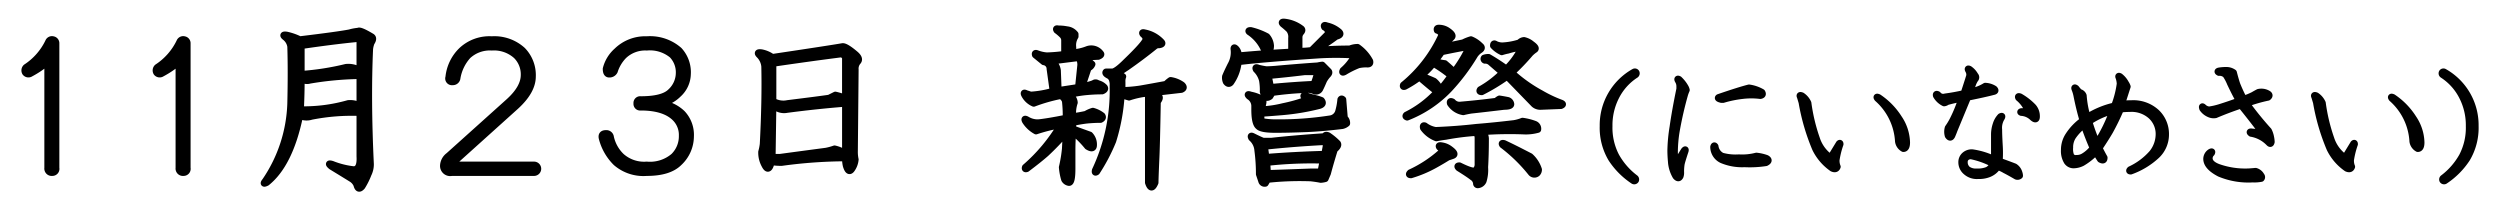 <svg id="event_ttl03_13" xmlns="http://www.w3.org/2000/svg" width="381" height="32" viewBox="0 0 381 32">
<defs>
    <style>
      .cls-1 {
        stroke: #000;
        stroke-linejoin: round;
        stroke-width: 1px;
        fill-rule: evenodd;
      }
    </style>
  </defs>
  <path id="_月_日_新嘗祭" data-name="１１月２３日 新嘗祭" class="cls-1" d="M513.077,1700.03a0.577,0.577,0,0,0-.7.35,9.566,9.566,0,0,1-3.4,3.87,0.65,0.65,0,0,0-.117.82,0.6,0.6,0,0,0,.821.12,13.917,13.917,0,0,0,2.578-1.76v16.17a0.626,0.626,0,0,0,.7.71,0.581,0.581,0,0,0,.586-0.71v-18.98a0.562,0.562,0,0,0-.469-0.59h0Zm20,0a0.577,0.577,0,0,0-.7.35,9.566,9.566,0,0,1-3.4,3.87,0.65,0.65,0,0,0-.117.82,0.6,0.6,0,0,0,.821.12,13.917,13.917,0,0,0,2.578-1.76v16.17a0.626,0.626,0,0,0,.7.71,0.581,0.581,0,0,0,.586-0.71v-18.98a0.562,0.562,0,0,0-.469-0.59h0Zm26.757,10.08a3.193,3.193,0,0,0-1.758-.35,24.69,24.69,0,0,1-7.265.94c0.077-1.57.117-3.13,0.117-4.69a1.4,1.4,0,0,0,1.289.23,49.768,49.768,0,0,1,7.617-.7v4.57Zm-1.523-11.13q-1.758.345-7.617,1.05a8.923,8.923,0,0,0-1.993-.7c-0.547-.08-0.626.04-0.234,0.35a2.2,2.2,0,0,1,.82,1.41q0.115,3.75,0,8.67a22.15,22.15,0,0,1-3.867,11.83q-0.469.585,0.235,0.24c2.343-1.88,4.022-5.27,5.039-10.2a2.342,2.342,0,0,0,1.757.12,31.777,31.777,0,0,1,7.383-.58v6.67c0.077,1.33-.234,2-0.937,2a12.535,12.535,0,0,1-3.281-.82c-0.548-.16-0.586-0.04-0.118.35,1.407,0.86,2.421,1.48,3.047,1.87a2.009,2.009,0,0,1,.821.94c0.155,0.63.428,0.7,0.82,0.24a10.9,10.9,0,0,0,.937-1.88,3.361,3.361,0,0,0,.352-1.52q-0.469-9.855-.117-17.58a3.867,3.867,0,0,1,.234-0.94c0.311-.47.311-0.78,0-0.94-1.172-.7-1.836-0.97-1.992-0.82a6.317,6.317,0,0,0-1.289.24h0Zm0.937,0.94a0.469,0.469,0,0,1,.586.46v4.34a3.33,3.33,0,0,0-2.109-.47,40.527,40.527,0,0,1-6.8,1.06v-4.34q4.8-.705,8.32-1.05h0Zm20.7,0.11a6.192,6.192,0,0,0-4.571,1.64,6.59,6.59,0,0,0-1.992,4.1,0.527,0.527,0,0,0,.586.71,0.657,0.657,0,0,0,.7-0.59,6.654,6.654,0,0,1,1.641-3.4,4.908,4.908,0,0,1,3.633-1.29,5.081,5.081,0,0,1,3.75,1.29,4,4,0,0,1,1.171,2.93q0,1.995-2.343,4.1l-9.141,8.21a2.015,2.015,0,0,0-.82,1.52,1.052,1.052,0,0,0,1.289,1.06h12.539a0.59,0.59,0,0,0,0-1.18H574.439c-0.392,0-.469-0.15-0.235-0.46l9.375-8.44c1.718-1.56,2.578-3.09,2.578-4.57a5.416,5.416,0,0,0-1.523-3.99,6.36,6.36,0,0,0-4.687-1.64h0Zm23.624,0a6.193,6.193,0,0,0-4.571,1.76,5.36,5.36,0,0,0-1.64,2.7c0,0.54.155,0.82,0.468,0.82a0.847,0.847,0,0,0,.821-0.47,5.9,5.9,0,0,1,1.406-2.35,4.748,4.748,0,0,1,3.516-1.29,5.333,5.333,0,0,1,3.867,1.18,3.793,3.793,0,0,1,1.054,2.81A3.926,3.926,0,0,1,607.2,1708q-1.171,1.17-4.57,1.17a0.521,0.521,0,0,0-.586.59,0.513,0.513,0,0,0,.586.58q3.631,0,5.274,1.65a3.639,3.639,0,0,1,1.054,2.69,4.279,4.279,0,0,1-1.289,3.16,5.567,5.567,0,0,1-4.1,1.29,5.208,5.208,0,0,1-3.868-1.29,5.758,5.758,0,0,1-1.64-2.92,0.657,0.657,0,0,0-.7-0.59c-0.548,0-.744.27-0.586,0.82a8.054,8.054,0,0,0,2.109,3.63,6.367,6.367,0,0,0,4.688,1.53q3.4,0,4.921-1.53a5.49,5.49,0,0,0,1.758-3.98,4.755,4.755,0,0,0-1.289-3.52,5.731,5.731,0,0,0-3.164-1.52,5.225,5.225,0,0,0,2.578-1.41,4.249,4.249,0,0,0,1.406-3.04,4.921,4.921,0,0,0-1.289-3.64,6.7,6.7,0,0,0-4.921-1.64h0Zm29.789,1.06q-1.994.345-10.664,1.64a4.118,4.118,0,0,0-1.64-.71c-0.548-.07-0.665.04-0.352,0.36a2.815,2.815,0,0,1,.82,1.75q0.115,5.16-.234,11.84a7.514,7.514,0,0,1-.234,1.17,3.928,3.928,0,0,0,.468,1.99q0.468,0.945.821,0.24a3.9,3.9,0,0,0,.234-0.7,10.3,10.3,0,0,0,1.523.11,73.729,73.729,0,0,1,9.727-.7,4.848,4.848,0,0,0,.117,1.17c0.234,0.78.507,0.98,0.821,0.59a2.993,2.993,0,0,0,.585-1.53,5.546,5.546,0,0,1-.117-1.29l0.117-12.42a1.634,1.634,0,0,1,.352-1.17q0.466-.465-0.352-1.17-1.524-1.29-1.992-1.17h0Zm0.469,16.29a4.779,4.779,0,0,0-1.641-.71,8.939,8.939,0,0,1-1.289.35q-3.633.48-7.031,0.94H622.7l0.117-7.97a2.239,2.239,0,0,0,2.11.71c2.968-.39,5.936-0.71,8.906-0.94v7.62Zm-0.82-15.12a0.724,0.724,0,0,1,.82.82v5.86a10.015,10.015,0,0,0-1.523-.47c-0.314.16-.627,0.31-0.938,0.47q-1.643.24-6.328,0.82a3.151,3.151,0,0,1-2.227-.35v-5.74q5.625-.825,10.2-1.41h0Zm46.406-3.28c-0.313-.08-0.392,0-0.234.23a1.34,1.34,0,0,1,.468.71q0,0.585-3.047,3.51c-1.016,1.02-1.719,1.52-2.109,1.52h-0.938c-0.157.16,0,.36,0.469,0.59a1.133,1.133,0,0,1,.469.59,2.389,2.389,0,0,1,.117.93,28.5,28.5,0,0,1-2.7,12.89c-0.079.32,0,.4,0.234,0.24a27.9,27.9,0,0,0,2.461-4.69,29.106,29.106,0,0,0,1.289-7.03l1.172,0.35a12.678,12.678,0,0,1,2.578-.58l0.352,0.35v13.24q0.466,1.41,1.055,0c0-.31.038-1.41,0.117-3.28,0.077-1.41.155-4.41,0.234-9.03,0.311-.39.39-0.66,0.234-0.82a4.537,4.537,0,0,1-.7-0.58l4.1-.47c0.39-.16.428-0.39,0.117-0.7a4.08,4.08,0,0,0-1.758-.71,4.633,4.633,0,0,0-.7.59c-1.25.23-2.54,0.47-3.867,0.7a19.9,19.9,0,0,1-2.812.24v-1.29a1.977,1.977,0,0,1,.117-0.82l-0.821-.47c0.469-.31.938-0.63,1.407-0.94,1.562-1.09,2.968-2.15,4.218-3.16a0.94,0.94,0,0,1,.7-0.24c0.469-.07.586-0.23,0.352-0.47a4.744,4.744,0,0,0-2.578-1.4h0Zm-11.836-.47a6.442,6.442,0,0,0-1.289-.12c-0.313-.08-0.392,0-0.235.24a6.667,6.667,0,0,1,.821.7,1.121,1.121,0,0,1,.351.82v2.11a23.552,23.552,0,0,1-2.695.23,5.343,5.343,0,0,1-1.523-.35q-0.352-.12-0.235.24l1.289,1.05a1.06,1.06,0,0,1,.938,1.06l0.469,3.39a15.482,15.482,0,0,1-3.4.59c-0.234-.08-0.469-0.16-0.7-0.23-0.313-.16-0.392-0.08-0.234.23a2.873,2.873,0,0,0,1.406,1.29,25.154,25.154,0,0,1,4.1-1.17,1.4,1.4,0,0,1,.7.82,20.49,20.49,0,0,1,.117,2.58c-1.954.39-3.36,0.62-4.219,0.7a3.124,3.124,0,0,1-1.758-.47c-0.313-.16-0.392-0.08-0.234.23a4.49,4.49,0,0,0,1.64,1.53,25.691,25.691,0,0,1,3.751-.94,25.988,25.988,0,0,1-5.391,6.45c-0.079.23,0,.31,0.234,0.23q1.874-1.41,2.93-2.34a41.024,41.024,0,0,0,3.047-3.17l-0.117,2.46a21.483,21.483,0,0,1-.469,2.82,8.8,8.8,0,0,0,.351,1.87,0.955,0.955,0,0,0,.7.47c0.311,0,.468-0.7.468-2.11v-2.81c0-1.02.039-1.95,0.118-2.82a15.518,15.518,0,0,1,2.226,2.23c0.624,0.39.938,0.31,0.938-.23a2.086,2.086,0,0,0-.586-1.53l-2.578-.93v-0.94c0.7-.16,1.365-0.27,1.992-0.35a21.869,21.869,0,0,1,2.226-.12c0.312-.16.39-0.35,0.235-0.59a4,4,0,0,0-1.407-.7,4.192,4.192,0,0,0-1.054.47c-0.7.16-1.368,0.27-1.992,0.35a5.151,5.151,0,0,1,.234-2.11,1.284,1.284,0,0,0-.938-1.17,18.565,18.565,0,0,1,2.7-.47q1.287-.12,2.461-0.12c0.39-.15.507-0.35,0.351-0.58a2.087,2.087,0,0,0-1.055-.59,0.434,0.434,0,0,0-.585,0,10.772,10.772,0,0,1-1.758.47l0.937-2.81a1,1,0,0,0,.586-0.59,6.235,6.235,0,0,0-1.523-1.05l2.461-.12c0.39-.16.507-0.31,0.351-0.47a1.77,1.77,0,0,0-2.109-.58,7.447,7.447,0,0,1-2.109.46v-0.82a2.548,2.548,0,0,1,.351-1.64v-0.35a1.828,1.828,0,0,0-1.289-.7h0Zm1.523,4.33c0.39,0,.586.36,0.586,1.06l-0.351,3.4-3.047.47-0.117-3.05a2.265,2.265,0,0,0-.821-1.41Zm37.412,1.06a5.673,5.673,0,0,0-.7.12c-1.251.08-3.243,0.23-5.977,0.47-0.7.07-1.329,0.11-1.875,0.11a11.715,11.715,0,0,1-1.172-.23c-0.392-.16-0.509-0.08-0.351.23a3.517,3.517,0,0,1,.937,1.64,8.756,8.756,0,0,1,.117,1.76l0.118,0.35c0.155,0.55.468,0.67,0.937,0.35l0.352-.58a50.217,50.217,0,0,1,5.39-.47,2.413,2.413,0,0,1,1.055.23,0.662,0.662,0,0,0,.82-0.35q0.234-.465.586-1.29a4.688,4.688,0,0,1,.586-0.82c0.234-.23.273-0.43,0.117-0.58-0.313-.31-0.626-0.63-0.937-0.94h0Zm-1.875,16.29q-3.165.12-6.446,0.23l-0.117-1.64a61.248,61.248,0,0,1,8.555-.35l-0.352,1.76h-1.64Zm2.812-5.51c-0.313-.15-0.509-0.12-0.586.12-3.36.23-6.055,0.47-8.086,0.7H697.49c-0.392-.15-0.9-0.39-1.523-0.7-0.313-.16-0.392-0.08-0.235.23a2.748,2.748,0,0,1,.938,1.88,27.449,27.449,0,0,1,.234,3.63l0.352,1.05a0.486,0.486,0,0,0,.586.36l0.351-.59a45.638,45.638,0,0,1,6.563-.23c0.624,0.07,1.131.15,1.523,0.23a3.158,3.158,0,0,0,.7-0.12l0.351-.82q0.467-1.755,1.055-3.63c0.468-.39.624-0.7,0.468-0.94a9.029,9.029,0,0,0-1.406-1.17h0Zm-0.937.94a0.593,0.593,0,0,1,.586.58l-0.235,1.29q-4.455.12-8.906,0.47l-0.234-1.64q4.334-.465,8.789-0.7h0Zm-10.9-7.15c-0.468-.16-0.547-0.08-0.234.23a1.716,1.716,0,0,1,.82,1.41v0.59c0,1.4.194,2.26,0.586,2.57,0.311,0.32,1.172.47,2.578,0.47s3.007-.04,4.8-0.11c1.717-.08,3.516-0.24,5.391-0.47a1.58,1.58,0,0,0,.7-0.35,0.964,0.964,0,0,0-.352-0.82q-0.119-1.41-.234-2.82-0.237-.225-0.352,0a9.827,9.827,0,0,1-.351,1.88,1.524,1.524,0,0,1-1.289,1.05,50.272,50.272,0,0,1-7.969.59,12.576,12.576,0,0,1-1.992-.12c-0.469,0-.627-0.43-0.469-1.29,0.234,0,1.289-.07,3.164-0.23a35.513,35.513,0,0,0,5.625-.94c0.546-.16.663-0.43,0.352-0.82a6.567,6.567,0,0,0-1.172-.35c-0.313-.08-0.7-0.2-1.172-0.35-0.392-.08-0.469,0-0.235.23,0.312,0.24.352,0.39,0.118,0.47a24.7,24.7,0,0,1-3.4.94,16.307,16.307,0,0,1-3.164.47,3.878,3.878,0,0,1,.117-0.94c0.077-.39,0-0.63-0.234-0.7a5.577,5.577,0,0,0-1.641-.59h0Zm8.2-3.52h1.407c0.39,0,.545.16,0.468,0.47a14.168,14.168,0,0,1-.468,1.41c-1.8.08-3.985,0.23-6.563,0.47l-0.351-1.76c1.717-.16,3.554-0.35,5.507-0.59h0Zm-3.164-7.61c-0.313,0-.351.11-0.117,0.35a10.4,10.4,0,0,1,.938.82,1.807,1.807,0,0,1,.351,1.29v2.11c-2.891.15-5.586,0.35-8.086,0.58a1.413,1.413,0,0,0-.351-1.05q-0.353-.36-0.352,0a3.884,3.884,0,0,1-.469,2.46c-0.391.78-.664,1.37-0.82,1.76a1.56,1.56,0,0,0,.117.82c0.235,0.31.469,0.35,0.7,0.11a6.546,6.546,0,0,0,1.172-3.16q3.75-.465,12.539-1.05a45.816,45.816,0,0,1,4.688,0c0.39,0,.507.11,0.351,0.35a7.643,7.643,0,0,1-1.64,1.99c-0.158.31-.079,0.39,0.234,0.23a13.682,13.682,0,0,1,2.109-1.05,5.257,5.257,0,0,1,1.407-.12c0.311,0,.428-0.15.351-0.47a6.13,6.13,0,0,0-1.875-2.11,3.068,3.068,0,0,0-1.172.24c-1.8,0-3.555.08-5.273,0.23a34.735,34.735,0,0,0,3.164-2.11c0.625-.15.78-0.39,0.469-0.7a4.27,4.27,0,0,0-1.875-.94q-0.588-.225-0.352.24a1.013,1.013,0,0,1,.586.82,1.343,1.343,0,0,1-.234.35q-1.173,1.17-2.344,2.34a13.073,13.073,0,0,1-1.875.12v-2.11a1.244,1.244,0,0,1,.234-0.7c0.235-.24.273-0.43,0.118-0.59a5.141,5.141,0,0,0-2.7-1.05h0Zm-5.039,1.29c-0.313,0-.392.07-0.234,0.23a6.224,6.224,0,0,1,2.109,2.34,0.94,0.94,0,0,0,.7.59c0.312,0,.469-0.27.469-0.82a2.4,2.4,0,0,0-.586-1.41,10.171,10.171,0,0,0-2.461-.93h0Zm38.606,17.22c-0.313-.07-0.392,0-0.234.24a24.468,24.468,0,0,1,4.336,4.22,0.649,0.649,0,0,0,.937.11,0.78,0.78,0,0,0,.235-0.58,4.57,4.57,0,0,0-1.289-2c-1.641-.85-2.97-1.52-3.985-1.99h0Zm2.813-3.4a6.137,6.137,0,0,1-1.289.36c-1.954.23-3.868,0.43-5.743,0.58-2.109.24-4.18,0.39-6.211,0.47a3.756,3.756,0,0,1-1.64-.7c-0.235-.08-0.313.04-0.235,0.35a4.407,4.407,0,0,0,1.993,1.52c0.311-.07.78-0.15,1.406-0.23a39.207,39.207,0,0,1,4.687-.59,1.848,1.848,0,0,1,.235.71v4.1a1.241,1.241,0,0,1-.352.93c-0.234.24-1.054,0-2.461-.7-0.313,0-.351.12-0.117,0.35q1.521,0.945,2.109,1.41a1.257,1.257,0,0,1,.586.94,0.206,0.206,0,0,0,.235.23,1,1,0,0,0,.82-0.59,5.771,5.771,0,0,0,.234-2.1c0.077-1.25.118-2.7,0.118-4.34a1.489,1.489,0,0,0-.469-1.06,56.3,56.3,0,0,1,6.211-.11,6.808,6.808,0,0,0,2.226-.24,0.748,0.748,0,0,0-.468-0.82,8.629,8.629,0,0,0-1.875-.47h0Zm-2.227-3.16c-0.392-.08-0.82-0.16-1.289-0.23a1.576,1.576,0,0,0-.469.35c-1.8.23-3.594,0.43-5.39,0.58a1.4,1.4,0,0,1-1.289-.47q-0.471-.225-0.352.24a2.944,2.944,0,0,0,1.992,1.29c0.311-.08.7-0.16,1.172-0.24,1.406-.15,3.085-0.35,5.039-0.58,0.7,0,1.055-.12,1.055-0.35a0.692,0.692,0,0,0-.469-0.59h0Zm2.461-9.14a1.028,1.028,0,0,0-.7.35,10.2,10.2,0,0,1-2.578.47,2.4,2.4,0,0,1-1.055-.23c-0.234-.16-0.351-0.08-0.351.23a4.11,4.11,0,0,0,1.289.94,7.85,7.85,0,0,1,.937-0.24,9.5,9.5,0,0,1,1.524-.35c0.39-.08.507,0.04,0.351,0.35a11.06,11.06,0,0,1-2.109,2.82,31.7,31.7,0,0,0-2.7-1.76,1.783,1.783,0,0,0-.7.11,0.239,0.239,0,0,0,.117.36,1.246,1.246,0,0,1,.938.35c0.546,0.47,1.132.98,1.758,1.52a15.272,15.272,0,0,1-3.4,2.58c-0.157.23-.078,0.35,0.235,0.35a29.716,29.716,0,0,0,3.867-2.34l4.1,4.22a1.452,1.452,0,0,0,1.055.35l3.047-.12c0.39-.16.352-0.31-0.117-0.47a19.473,19.473,0,0,1-2.93-1.4,22.322,22.322,0,0,1-4.453-3.17,33.058,33.058,0,0,0,2.813-2.93,4.445,4.445,0,0,1,.7-0.58c0.234-.16.077-0.43-0.469-0.82a2.718,2.718,0,0,0-1.172-.59h0Zm-13.008-1.88c-0.234,0-.313.12-0.234,0.36a0.983,0.983,0,0,1,.7.7,20.971,20.971,0,0,1-5.859,7.62c-0.079.23,0,.31,0.234,0.23a15.976,15.976,0,0,0,2.227-1.41c1.171,1.02,2.069,1.76,2.695,2.23a16.08,16.08,0,0,1-4.688,3.52c-0.157.15-.117,0.27,0.118,0.35a17.707,17.707,0,0,0,6.445-4.34,31.062,31.062,0,0,0,3.867-5.15,2.956,2.956,0,0,1,.7-0.71c0.39-.23.429-0.47,0.117-0.7a4.229,4.229,0,0,0-1.406-.94,6.472,6.472,0,0,0-1.172.47l-2.812.59a9,9,0,0,0,.468-0.82c0.156-.16.352-0.35,0.586-0.59s0-.59-0.7-1.05a2.418,2.418,0,0,0-1.289-.36h0Zm4.1,2.93c0.311,0,.39.2,0.234,0.59a19.021,19.021,0,0,1-1.992,3.16c-0.392-.39-0.861-0.82-1.406-1.28a6.149,6.149,0,0,1-1.524-.36,16.662,16.662,0,0,0,1.055-1.4c1.483-.31,2.695-0.55,3.633-0.71h0Zm-4.922,2.47a20.486,20.486,0,0,1,2.695,1.87,26.3,26.3,0,0,1-1.64,2.11,3.225,3.225,0,0,0-.938-1.29c-0.7-.31-1.368-0.59-1.992-0.82a10.879,10.879,0,0,0,1.875-1.87h0Zm2.461,13a2.724,2.724,0,0,0-1.172-.47c-0.392-.07-0.509,0-0.352.24,0.39,0.31.508,0.55,0.352,0.7a18.881,18.881,0,0,1-4.805,3.17c-0.234.23-.2,0.35,0.118,0.35a18.031,18.031,0,0,0,3.632-1.53q1.054-.585,1.992-1.17c0.235-.07.469-0.15,0.7-0.23,0.468-.16.311-0.51-0.469-1.06h0Z" transform="translate(-505 -1694)"/>
  <path id="_にいなめさい_" data-name="（にいなめさい）" class="cls-1" d="M754.022,1704.97a9.3,9.3,0,0,0-4.726,8.25,9.181,9.181,0,0,0,1.289,4.98,11.75,11.75,0,0,0,3.351,3.36,0.26,0.26,0,0,0,.344-0.09,0.276,0.276,0,0,0-.086-0.34,10.724,10.724,0,0,1-2.922-3.36,9.361,9.361,0,0,1-1.031-4.55,9.537,9.537,0,0,1,1.031-4.47,8.535,8.535,0,0,1,3.008-3.35,0.278,0.278,0,0,0,.086-0.34,0.243,0.243,0,0,0-.344-0.09h0Zm6.876,1.12c-0.23-.12-0.288-0.06-0.172.17a1.659,1.659,0,0,1,.258.86v0.43q-0.69,3.345-1.032,5.76a24.842,24.842,0,0,0-.343,3.61q0,0.765.086,1.71a5.092,5.092,0,0,0,.687,2.24q0.429,0.51.688,0a1.529,1.529,0,0,0,.086-0.6,7.074,7.074,0,0,1,.085-1.29q0.086-.435.6-1.98c0.056-.23,0-0.26-0.172-0.08q-0.6.945-1.031,1.71c-0.116.12-.2,0.09-0.258-0.08a5.769,5.769,0,0,1-.172-1.55,20.233,20.233,0,0,1,.258-2.92,55.426,55.426,0,0,1,1.289-5.67,6.075,6.075,0,0,1,.258-0.69,1.508,1.508,0,0,0-.172-0.43,5.107,5.107,0,0,0-.945-1.2h0Zm5.5,10.22q-0.174-.255-0.258.09a2.216,2.216,0,0,0,1.289,1.98,7.885,7.885,0,0,0,3.438.6,16.02,16.02,0,0,0,3.265-.17q0.687-.345.086-0.69a6.462,6.462,0,0,0-1.547-.35,8.653,8.653,0,0,1-2.664.26,7.752,7.752,0,0,1-2.578-.26,1.909,1.909,0,0,1-1.031-1.46h0Zm5.156-8.93c-0.917.23-2.464,0.71-4.641,1.46-0.172.11-.029,0.23,0.43,0.34H767.6a16.815,16.815,0,0,1,2.922-.6,11.323,11.323,0,0,1,2.75,0c0.343-.06.43-0.23,0.258-0.52a5.426,5.426,0,0,0-1.977-.68h0Zm8.052,1.2c-0.288-.11-0.374-0.06-0.258.17l0.258,0.86a31.94,31.94,0,0,0,2.062,7.05,7.809,7.809,0,0,0,2.578,3c0.4,0.18.658,0.09,0.774-.25a2.363,2.363,0,0,1-.172-1.03,13.125,13.125,0,0,1,.6-2.41q0-.255-0.171-0.09l-0.946,1.55c-0.229.4-.459,0.52-0.687,0.34a5.613,5.613,0,0,1-1.8-2.66,27.326,27.326,0,0,1-1.289-5.41,2.618,2.618,0,0,0-.945-1.12h0Zm11.687,0.26c-0.287-.12-0.344-0.06-0.172.17a9.4,9.4,0,0,1,3.18,6.53,1.51,1.51,0,0,0,.773,1.12c0.344,0,.516-0.32.516-0.95a6.875,6.875,0,0,0-1.2-3.69,10.7,10.7,0,0,0-3.094-3.18h0Zm18.586,2.92a3.06,3.06,0,0,0-.688,1.2,4.882,4.882,0,0,0-.258,1.55v3.78a11.291,11.291,0,0,0-3.351-1.03,1.611,1.611,0,0,0-1.2.43,1.405,1.405,0,0,0-.43,1.03,1.87,1.87,0,0,0,.687,1.46,2.454,2.454,0,0,0,1.805.6,4.081,4.081,0,0,0,1.633-.26,2.891,2.891,0,0,0,1.375-1.11,5.36,5.36,0,0,1,1.117.51c0.458,0.23,1.031.55,1.719,0.95a0.5,0.5,0,0,0,.515-0.09,1.466,1.466,0,0,0-.085-0.43,1.644,1.644,0,0,0-.688-0.94c-0.745-.29-1.519-0.57-2.32-0.86a18.206,18.206,0,0,0,0-2.49c-0.058-1.04-.086-1.81-0.086-2.32a2.878,2.878,0,0,1,.429-1.81c0.115-.23.057-0.29-0.171-0.17h0Zm-4.727-7.22c-0.23-.11-0.287-0.06-0.172.17a1.3,1.3,0,0,1,.172.86q-0.258.855-.859,2.67-1.548.345-2.836,0.51a1.018,1.018,0,0,1-1.117-.34c-0.23-.12-0.316-0.06-0.258.17a2.794,2.794,0,0,0,1.2,1.12,0.817,0.817,0,0,0,.43-0.18,22.533,22.533,0,0,1,2.234-.51,21.715,21.715,0,0,1-1.289,3.18,9.576,9.576,0,0,1-.774,1.29,2.119,2.119,0,0,0,0,1.2q0.344,0.51.6,0c0.172-.4.286-0.69,0.344-0.86l2.062-4.98c1.719-.35,3.008-0.63,3.867-0.86,0.344-.06.4-0.2,0.172-0.43a2.812,2.812,0,0,0-1.375-.43,6.291,6.291,0,0,1-2.32.86l0.43-1.21a3.808,3.808,0,0,1,.343-0.68,0.412,0.412,0,0,0,0-.6,2.792,2.792,0,0,0-.859-0.95h0Zm7.734,4.21c-0.287-.11-0.373-0.06-0.257.17a4.91,4.91,0,0,1,1.2,1.46,0.44,0.44,0,0,1-.172.52,1.423,1.423,0,0,1-.6.09c-0.172.05-.172,0.11,0,0.17a2.667,2.667,0,0,1,1.719.77c0.4,0.34.6,0.29,0.6-.17a2.168,2.168,0,0,0-.516-1.46,8.987,8.987,0,0,0-1.977-1.55h0Zm-8.25,9.28a1.06,1.06,0,0,1,.774-0.26,12.545,12.545,0,0,1,3.351,1.21,1.968,1.968,0,0,1-.859.94,3.885,3.885,0,0,1-1.633.26,2.2,2.2,0,0,1-1.375-.34,1.4,1.4,0,0,1-.515-1.12,0.926,0.926,0,0,1,.257-0.69h0Zm23.458-12.37c-0.229-.12-0.287-0.06-0.171.17a3.73,3.73,0,0,1,.171.94,14.894,14.894,0,0,1-.859,3.36,13.052,13.052,0,0,0-4.125,1.71,15.151,15.151,0,0,1-.6-3.26,0.816,0.816,0,0,0-.6-0.52,5.333,5.333,0,0,1-.516-0.6c-0.229-.17-0.287-0.11-0.171.17a5.294,5.294,0,0,1,.257.86q0.429,2.16.946,3.87a8.532,8.532,0,0,0-2.149,2.23,3.972,3.972,0,0,0-.687,2.24,3.088,3.088,0,0,0,.429,1.8,1.216,1.216,0,0,0,.946.52,3.044,3.044,0,0,0,1.375-.34,9.563,9.563,0,0,0,2.062-1.64c0.228,0.4.458,0.78,0.688,1.12,0.4,0.23.6,0.14,0.6-.26-0.229-.4-0.487-0.89-0.773-1.46q1.031-1.545,1.633-2.58a36.4,36.4,0,0,0,1.632-3.35,12.663,12.663,0,0,1,1.375-.08,4.444,4.444,0,0,1,3.266,1.11,3.712,3.712,0,0,1,1.2,2.67,4.648,4.648,0,0,1-1.031,3,10.062,10.062,0,0,1-3.352,2.5c-0.172.17-.143,0.25,0.086,0.25a11.5,11.5,0,0,0,3.953-2.4,4.38,4.38,0,0,0,1.375-3.18,4.546,4.546,0,0,0-1.375-3.35,5.219,5.219,0,0,0-3.867-1.38,11.27,11.27,0,0,0-1.461.09q0.687-2.145.86-2.67a2.186,2.186,0,0,0-.258-0.51,3.309,3.309,0,0,0-.86-1.03h0Zm-1.117,5.24a23.107,23.107,0,0,1-2.406,4.9,27.115,27.115,0,0,1-1.2-3.27,11.468,11.468,0,0,1,3.609-1.63h0Zm-4.383,2.15c0.458,1.32.916,2.49,1.375,3.52a5.155,5.155,0,0,1-1.46,1.29,2,2,0,0,1-1.032.26,0.875,0.875,0,0,1-.859-0.35,2.834,2.834,0,0,1-.172-1.28,3.034,3.034,0,0,1,.43-1.64,7.344,7.344,0,0,1,1.718-1.8h0Zm28.221,2.75c0.172,0.17.286,0.11,0.344-.17a3.788,3.788,0,0,0-.086-0.69,3.551,3.551,0,0,0-.344-1.03,48.09,48.09,0,0,1-3.351-4.13,23.5,23.5,0,0,1,3.265-.94q0.429-.345-0.086-0.6a1.964,1.964,0,0,0-1.375-.18c-0.229.12-.487,0.26-0.773,0.43a10.789,10.789,0,0,1-1.461.6,22.673,22.673,0,0,1-1.031-2.23q-0.258-.78-0.516-1.8a1.9,1.9,0,0,0-1.117-.35,6.489,6.489,0,0,0-1.117.09c-0.23.06-.23,0.14,0,0.26a1.4,1.4,0,0,1,1.031.34,6.717,6.717,0,0,1,.687,1.29c0.63,1.32,1.088,2.2,1.375,2.66-0.917.35-1.92,0.69-3.007,1.03a10.235,10.235,0,0,1-1.547.35,1.378,1.378,0,0,1-.86-0.35c-0.229-.22-0.287-0.17-0.172.18a2.422,2.422,0,0,0,1.118.86,1.573,1.573,0,0,0,.859.08c1.2-.51,2.492-1,3.867-1.46q1.461,1.8,3.094,3.95c0.056,0.12,0,.18-0.172.18a12.047,12.047,0,0,1-1.375-.09c-0.23,0-.23.09,0,0.26a4.914,4.914,0,0,1,2.75,1.46h0Zm-2.062,4.29q-0.947.09-1.289,0.09a12.308,12.308,0,0,1-4.383-.69c-0.917-.34-1.375-0.8-1.375-1.37a1.078,1.078,0,0,1,.343-0.78c0.115-.22.057-0.28-0.171-0.17a1.249,1.249,0,0,0-.6,1.03c0,0.81.658,1.55,1.977,2.24a11.4,11.4,0,0,0,5.07.86,5.327,5.327,0,0,0,1.289-.09,0.311,0.311,0,0,0,0-.43,1.382,1.382,0,0,0-.859-0.69h0Zm9.25-11.51c-0.288-.11-0.374-0.06-0.258.17l0.258,0.86a31.94,31.94,0,0,0,2.062,7.05,7.809,7.809,0,0,0,2.578,3c0.4,0.18.658,0.09,0.774-.25a2.363,2.363,0,0,1-.172-1.03,13.125,13.125,0,0,1,.6-2.41c0-.17-0.057-0.2-0.172-0.09l-0.945,1.55c-0.229.4-.459,0.52-0.687,0.34a5.613,5.613,0,0,1-1.805-2.66,27.326,27.326,0,0,1-1.289-5.41,2.611,2.611,0,0,0-.945-1.12h0Zm11.687,0.26c-0.287-.12-0.344-0.06-0.172.17a9.4,9.4,0,0,1,3.18,6.53,1.51,1.51,0,0,0,.773,1.12c0.344,0,.516-0.32.516-0.95a6.875,6.875,0,0,0-1.2-3.69,10.7,10.7,0,0,0-3.094-3.18h0Zm7.908,12.72a11.78,11.78,0,0,0,3.352-3.36,9.19,9.19,0,0,0,1.289-4.98,9.295,9.295,0,0,0-4.727-8.25,0.243,0.243,0,0,0-.344.09,0.276,0.276,0,0,0,.086.34,8.55,8.55,0,0,1,3.008,3.35,9.525,9.525,0,0,1,1.031,4.47,9.35,9.35,0,0,1-1.031,4.55,10.724,10.724,0,0,1-2.922,3.36,0.273,0.273,0,0,0-.086.34,0.26,0.26,0,0,0,.344.09h0Z" transform="translate(-505 -1694)"/>
</svg>
